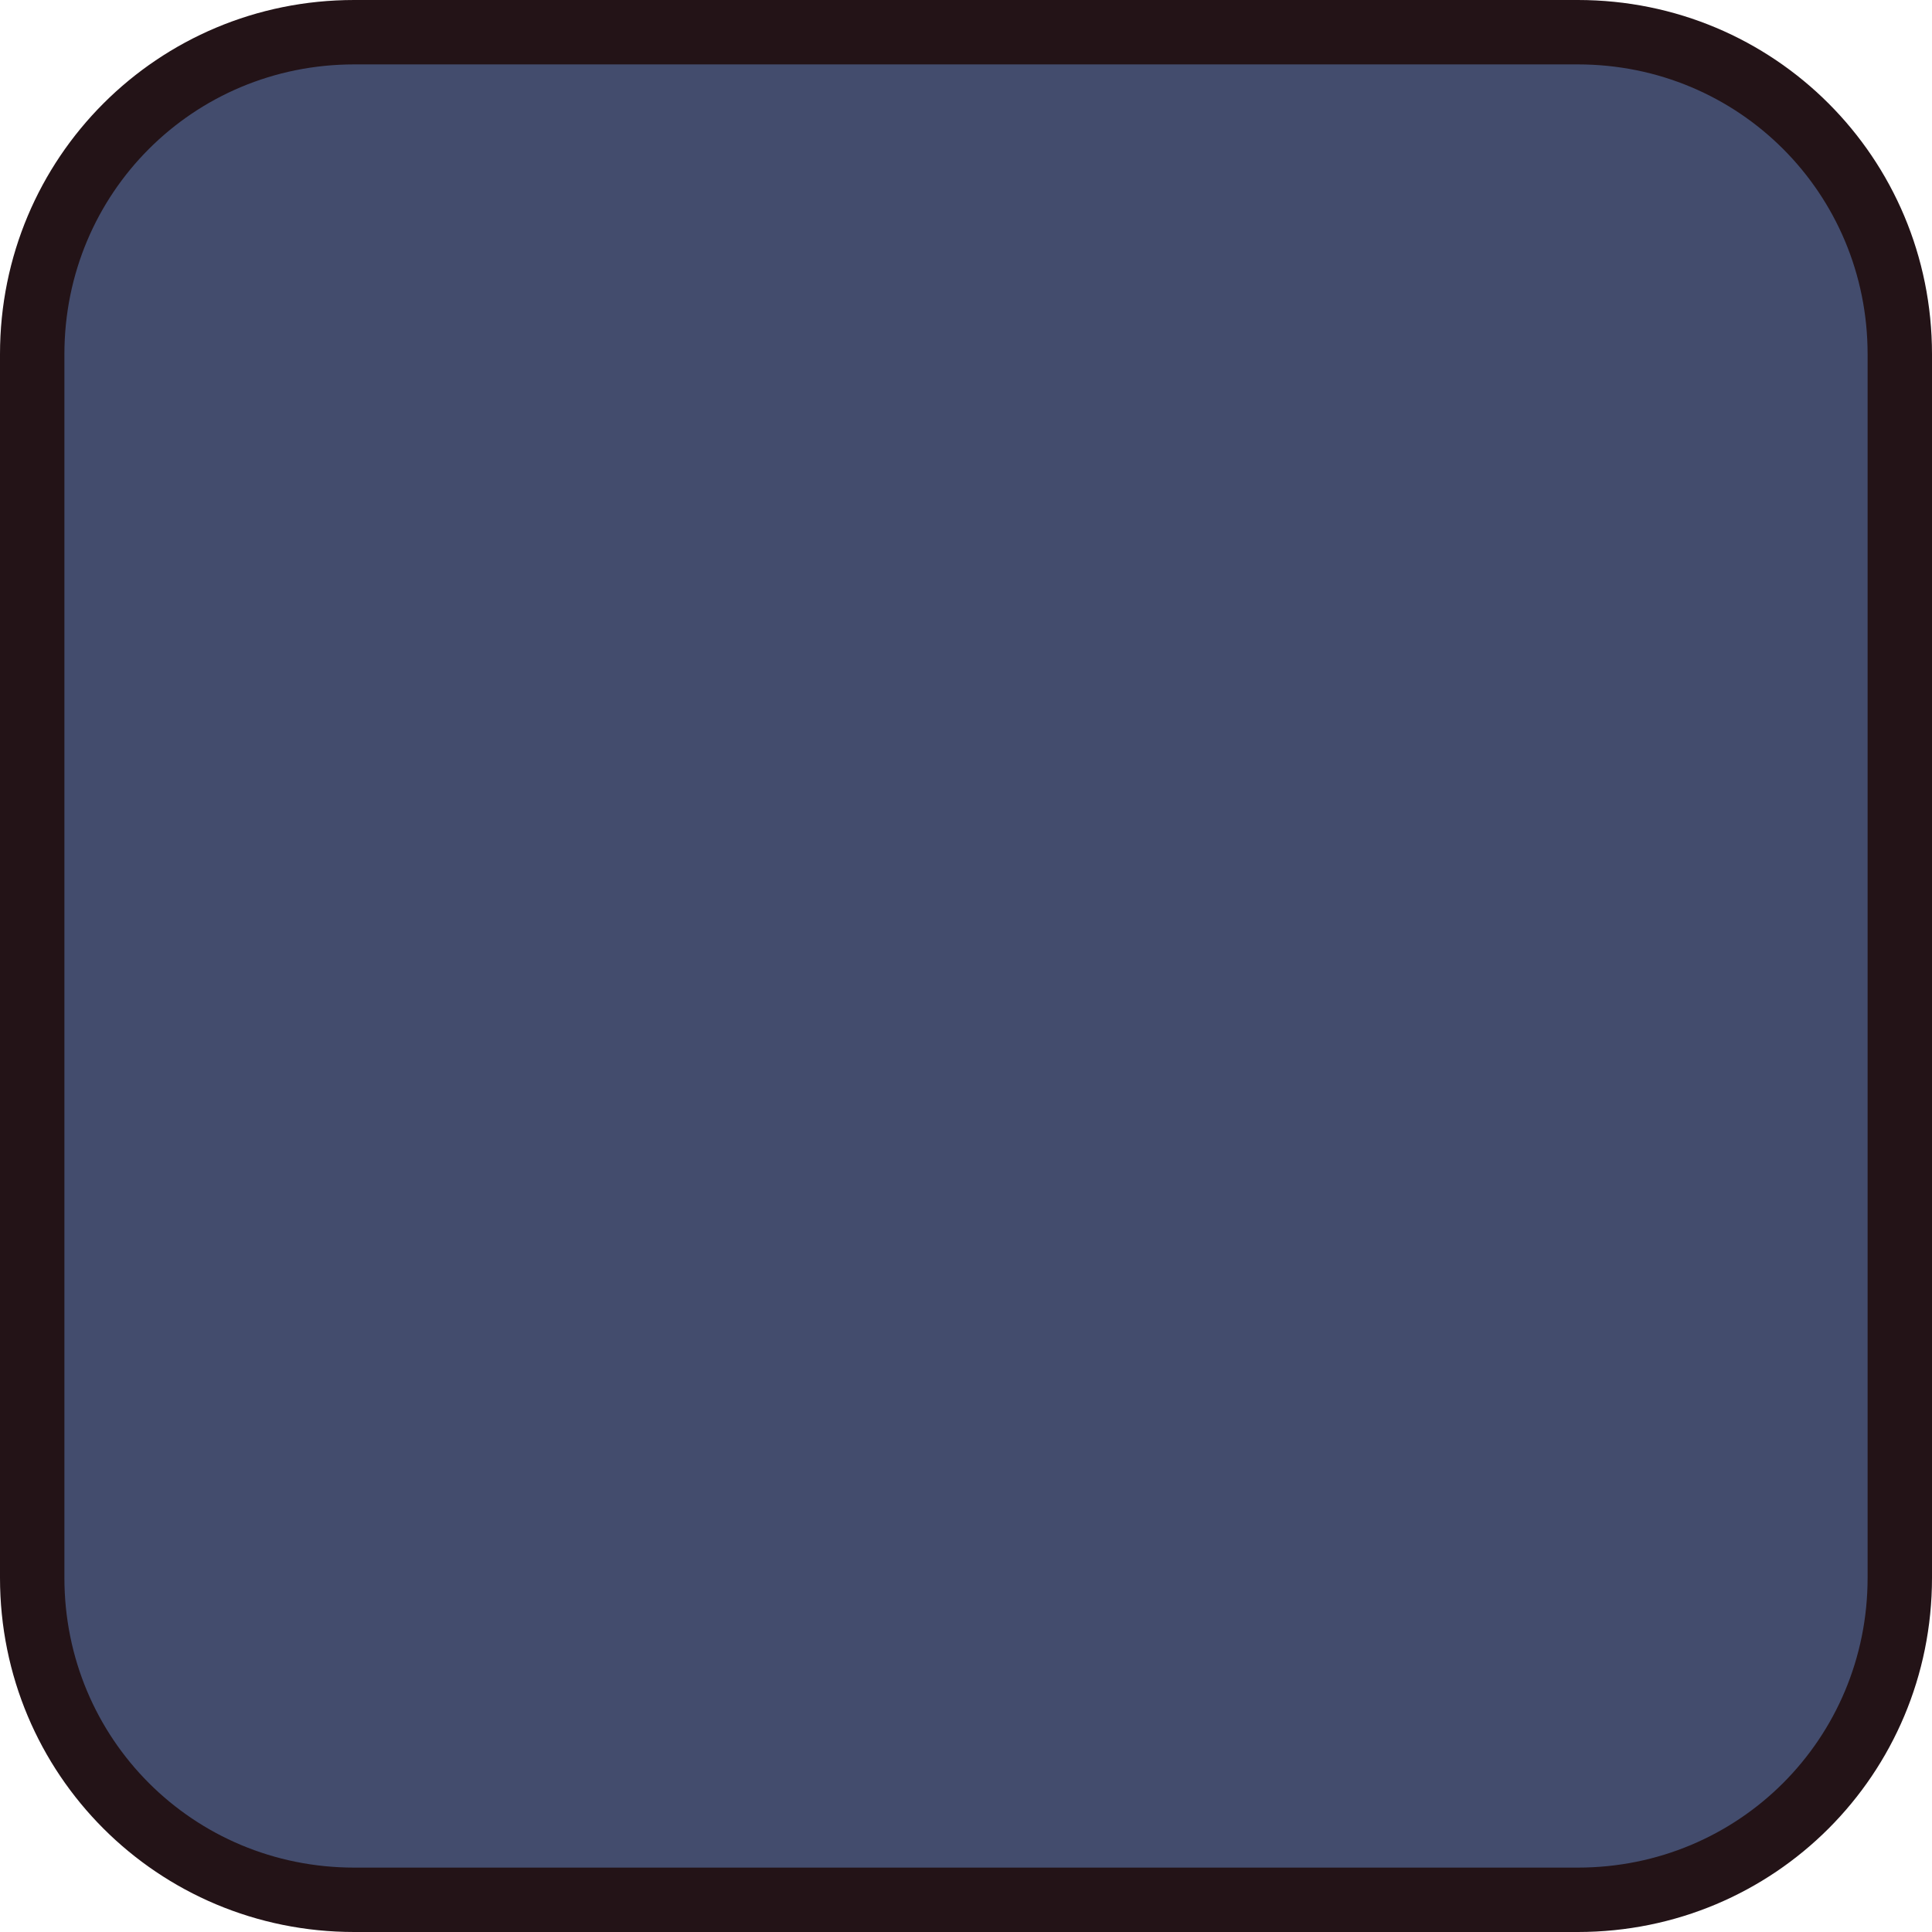 <?xml version="1.0" encoding="iso-8859-1"?>
<!-- Uploaded to: SVG Repo, www.svgrepo.com, Generator: SVG Repo Mixer Tools -->
<svg height="800px" width="800px" version="1.1" id="Layer_1" xmlns="http://www.w3.org/2000/svg" xmlns:xlink="http://www.w3.org/1999/xlink" 
	 viewBox="0 0 512 512" xml:space="preserve">
<g transform="translate(1)">
	<path style="fill:#434C6D;" d="M417.133,503.467H92.867c-46.933,0-85.333-38.4-85.333-85.333V93.867
		c0-46.933,38.4-85.333,85.333-85.333h324.267c46.933,0,85.333,38.4,85.333,85.333v324.267
		C502.467,465.067,464.067,503.467,417.133,503.467"/>
	<path style="fill:#231317;" d="M417.133,512H92.867C40.813,512-1,470.187-1,418.133V93.867C-1,41.813,40.813,0,92.867,0h324.267
		C469.187,0,511,41.813,511,93.867v324.267C511,470.187,469.187,512,417.133,512z M92.867,17.067c-42.667,0-76.8,34.133-76.8,76.8
		v324.267c0,42.667,34.133,76.8,76.8,76.8h324.267c42.667,0,76.8-34.133,76.8-76.8V93.867c0-42.667-34.133-76.8-76.8-76.8H92.867z"
		/>
</g>
</svg>